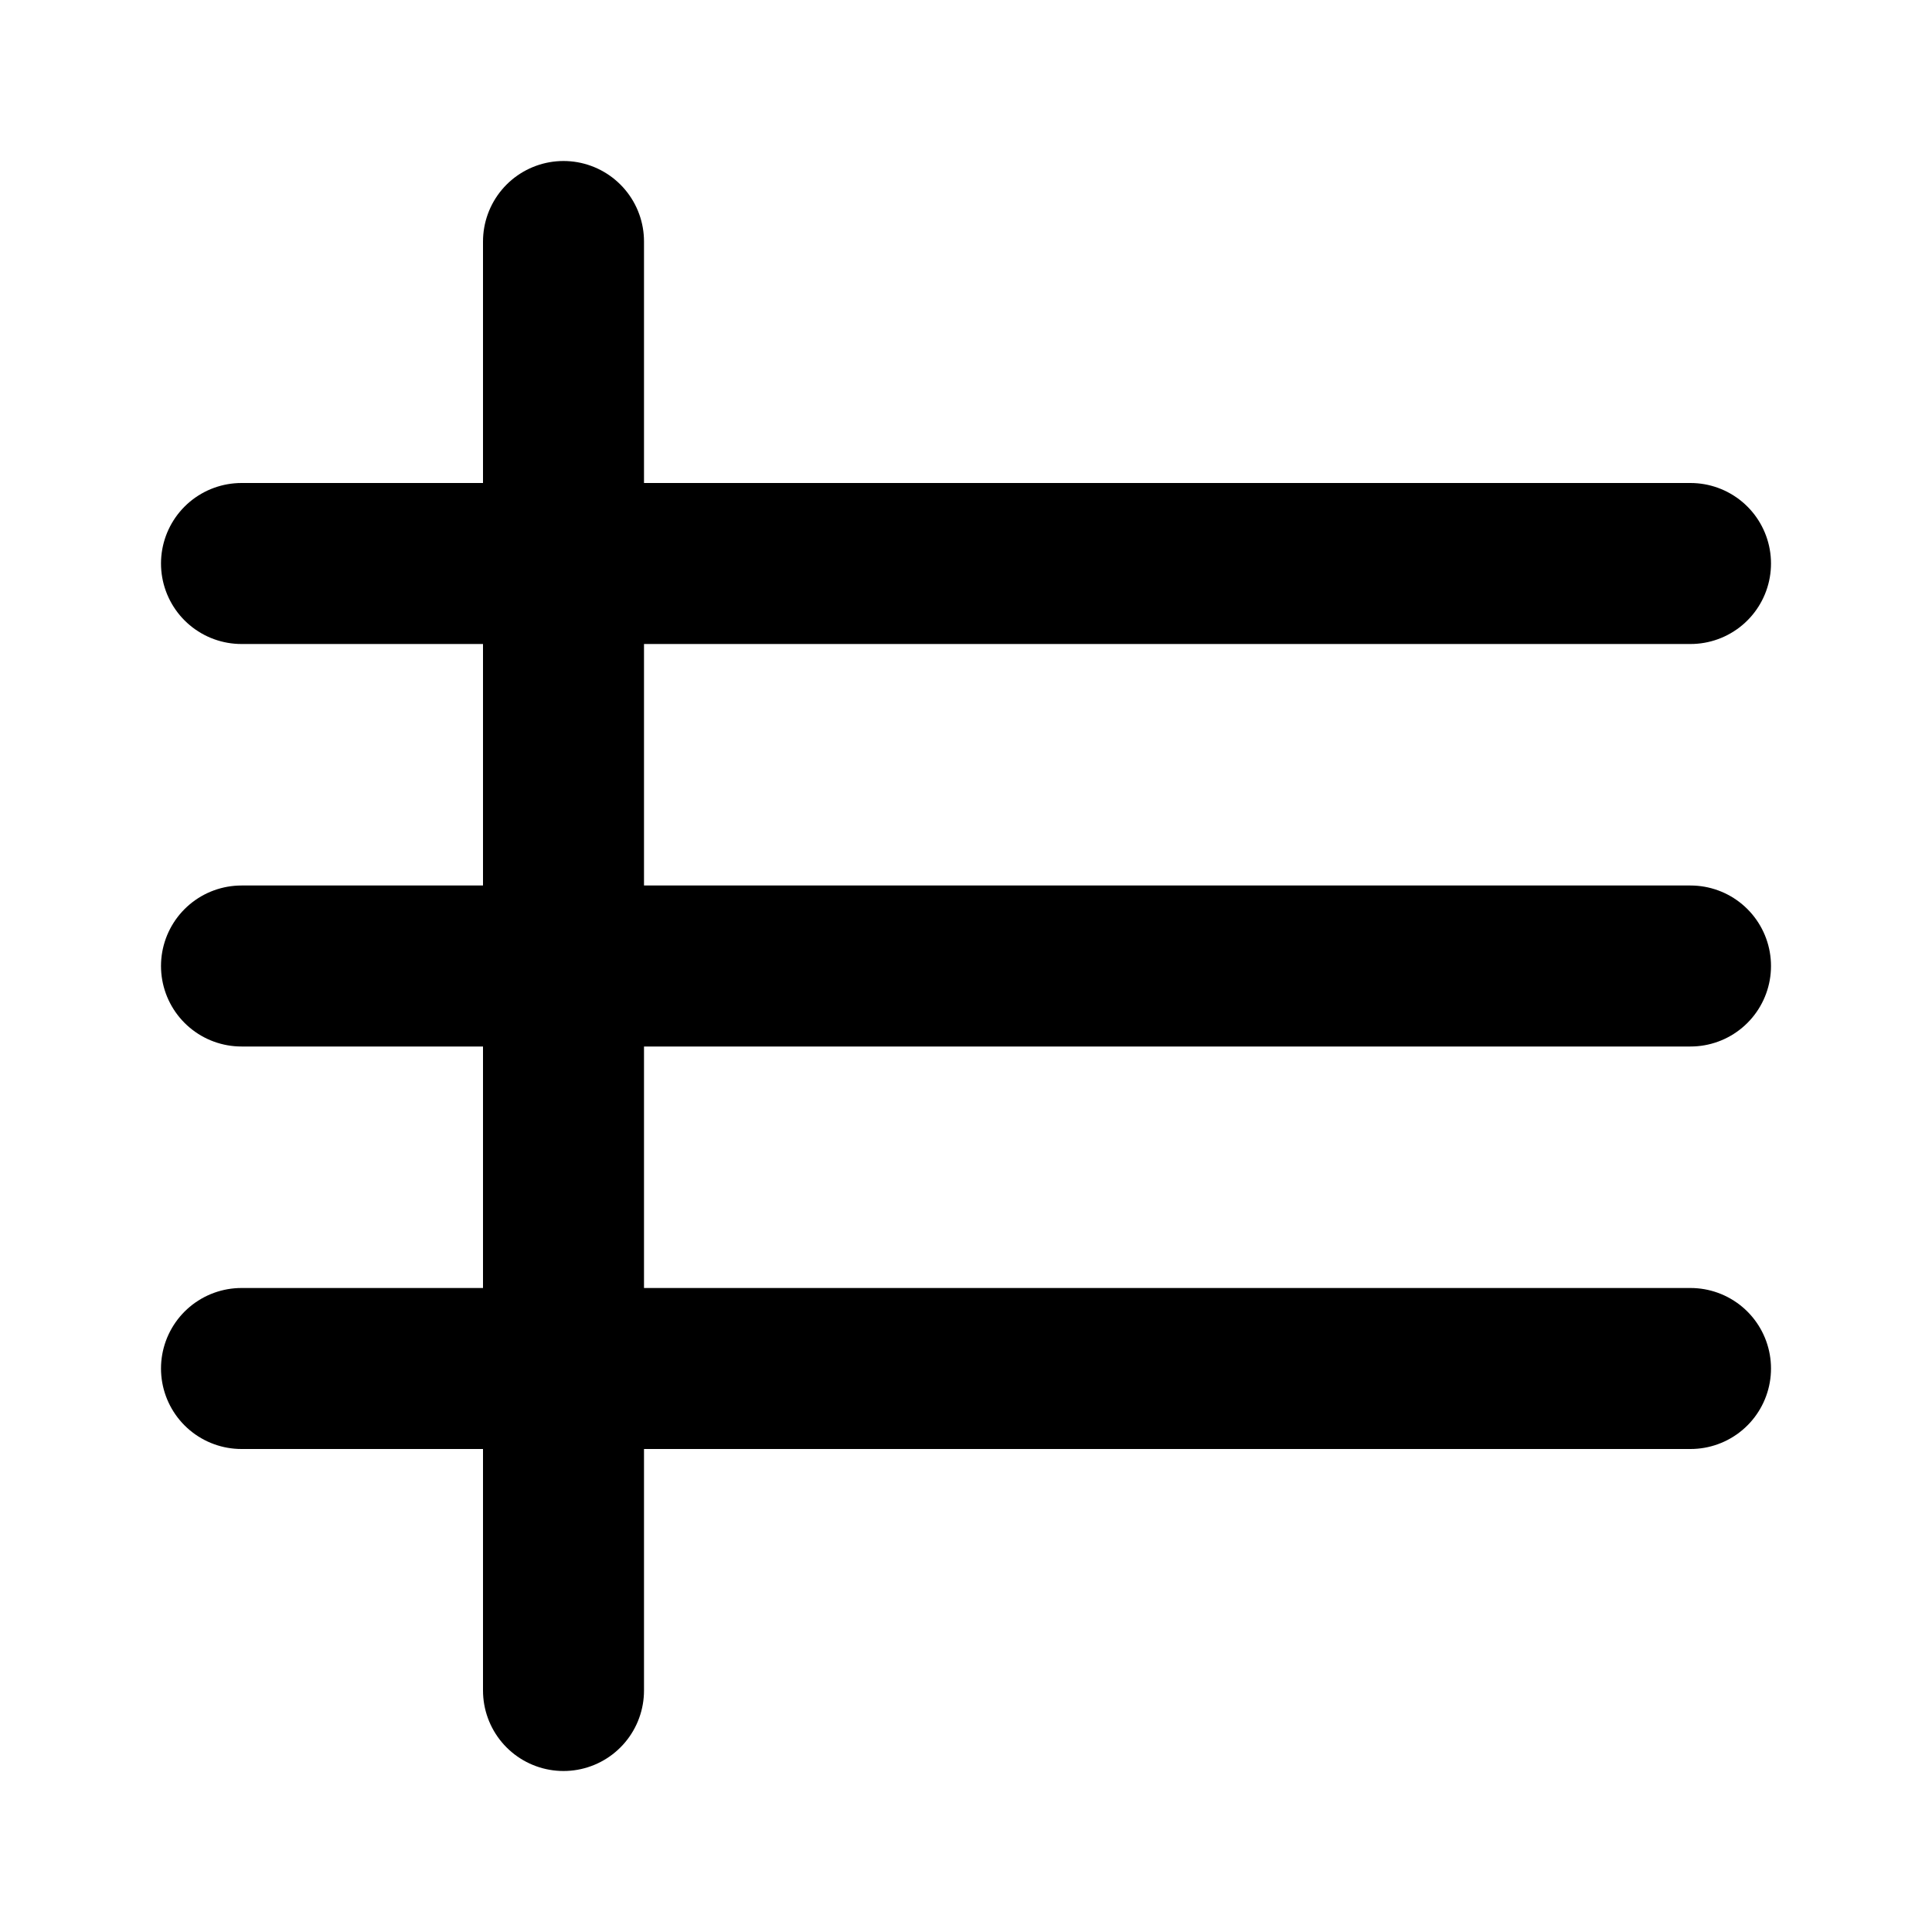 <svg xmlns="http://www.w3.org/2000/svg" viewBox="0 0 24 24" fill="none" stroke="currentColor" stroke-width="2" stroke-linecap="round" stroke-linejoin="round">
  <path d="M3 7h18"/>
  <path d="M3 12h18"/>
  <path d="M3 17h18"/>
  <path d="M7 3v18"/>
</svg>
